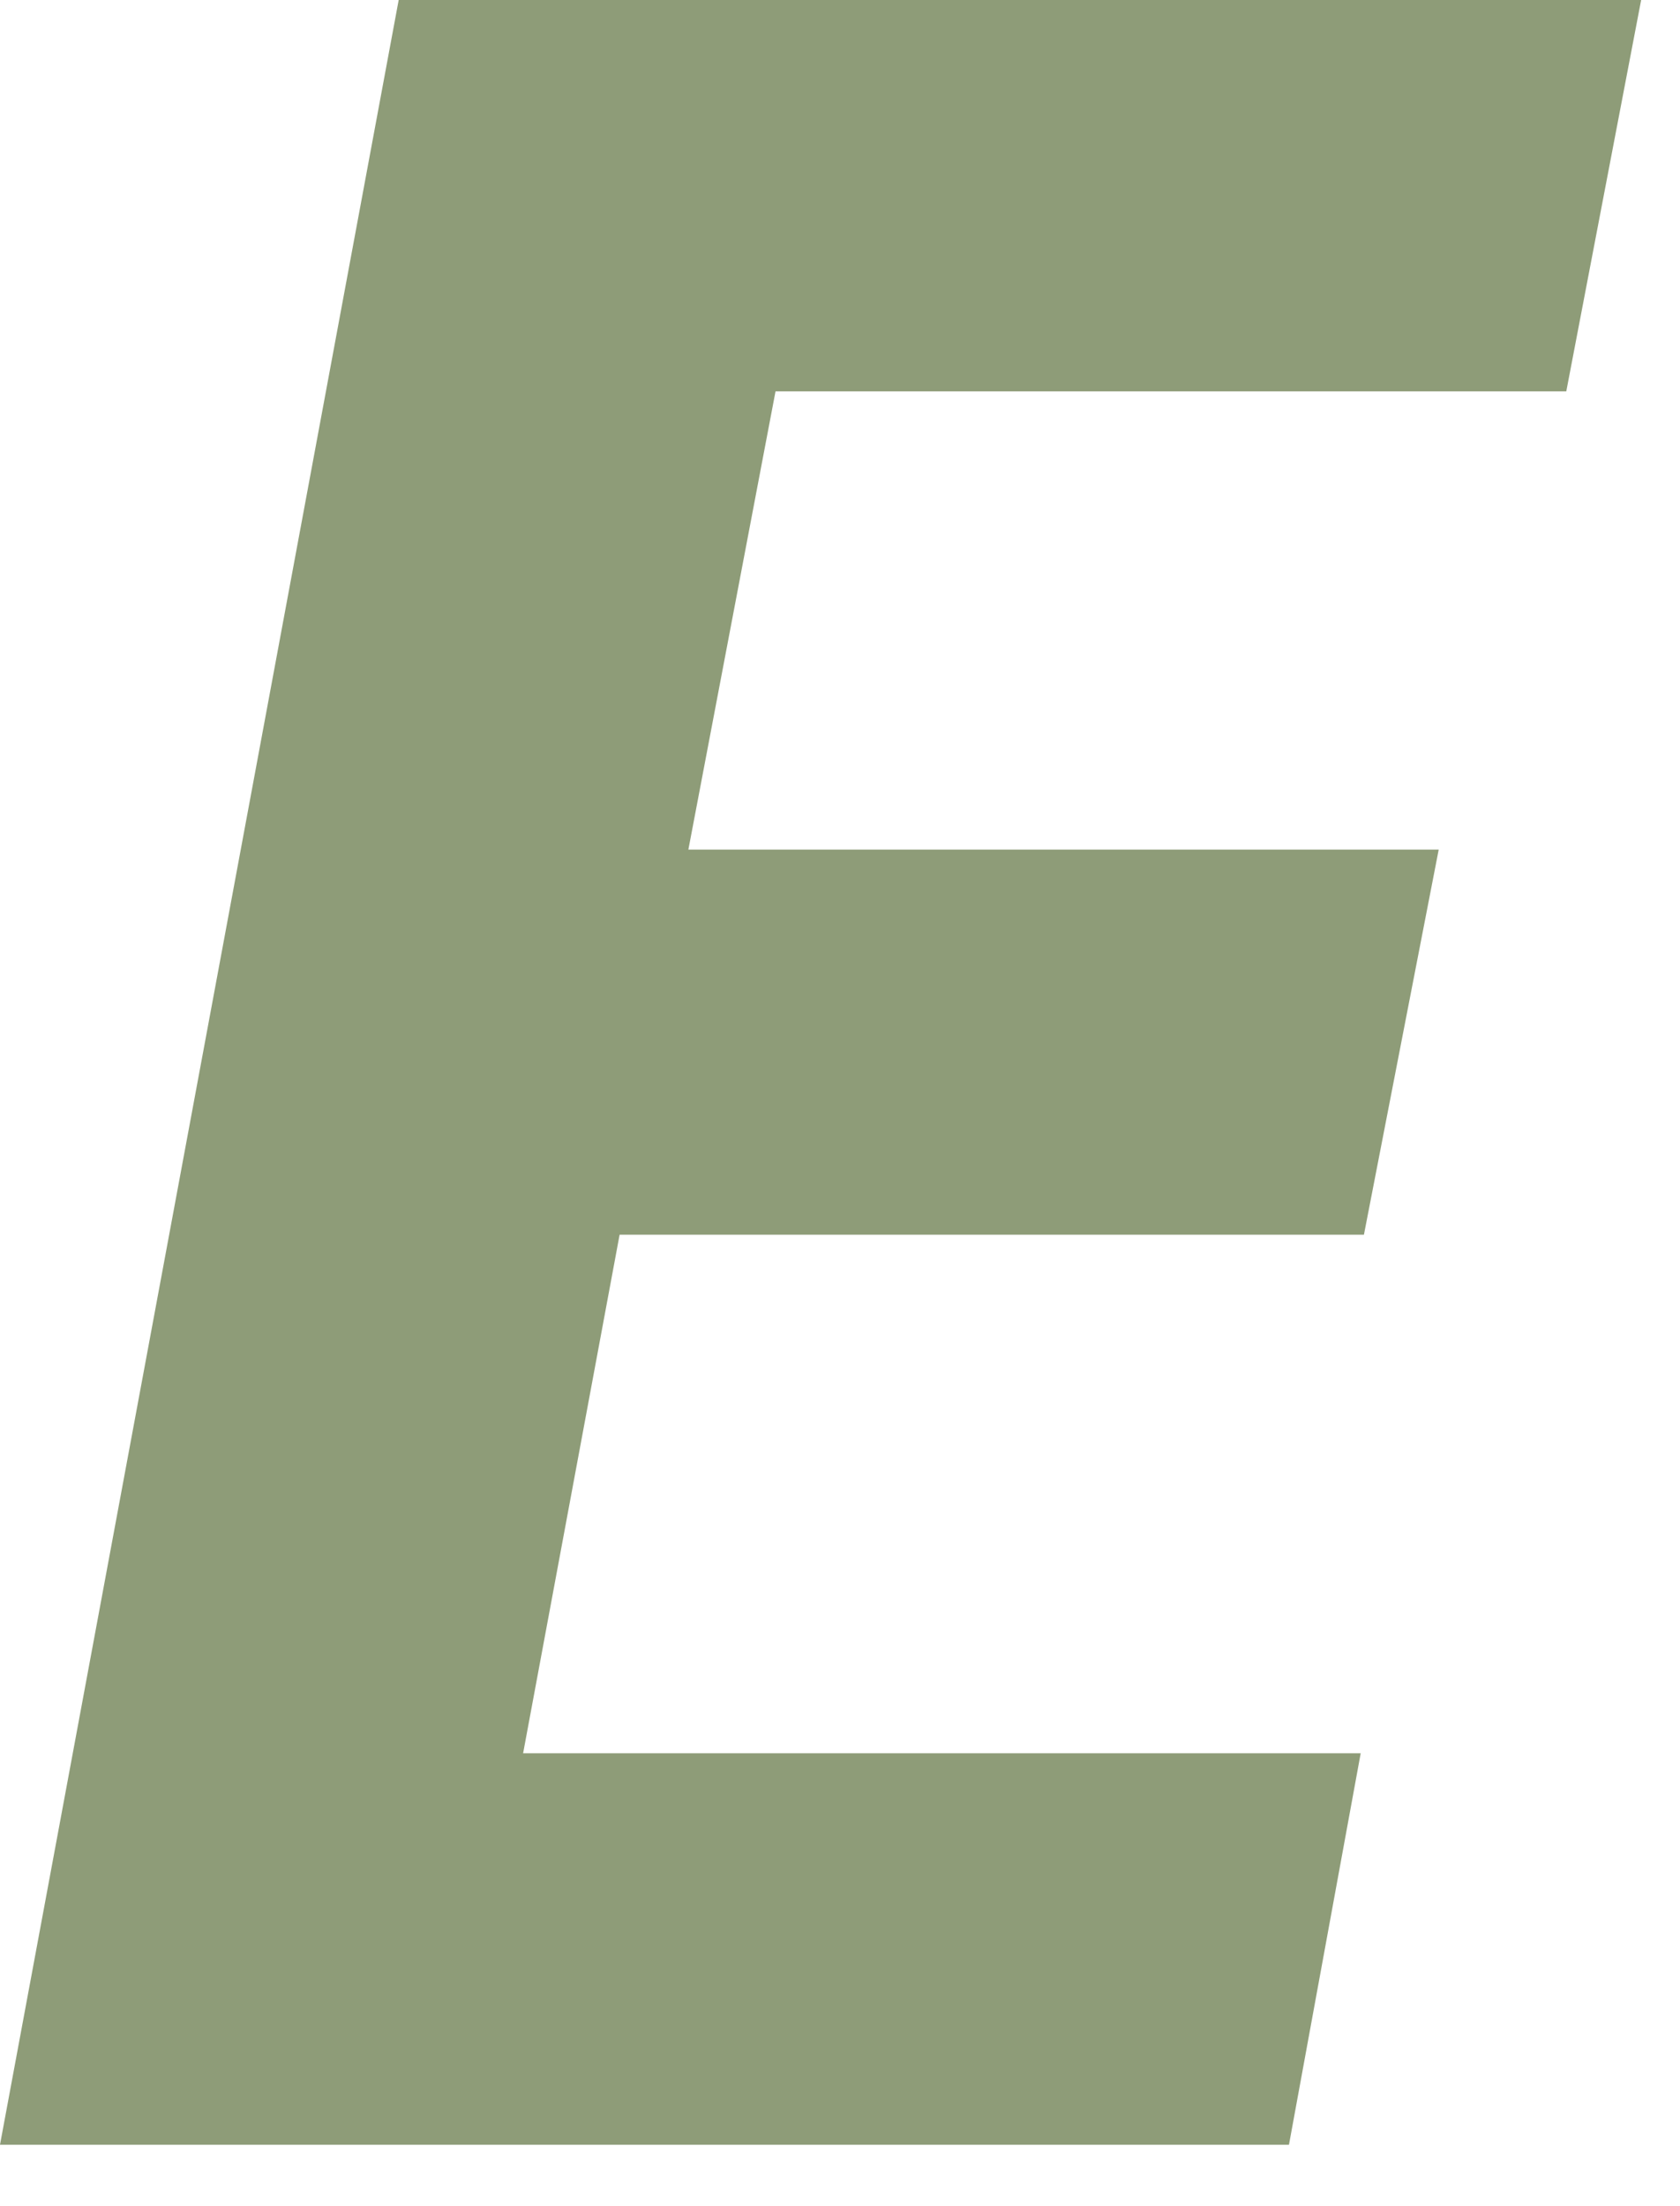 <?xml version="1.0" encoding="utf-8"?>
<svg xmlns="http://www.w3.org/2000/svg" fill="none" height="100%" overflow="visible" preserveAspectRatio="none" style="display: block;" viewBox="0 0 16 21" width="100%">
<path d="M12.99 11.753H5.901L4.982 16.689H12.959L12.276 20.415H0L3.797 0H15.63L14.917 3.725H7.386L6.556 8.087H13.702L12.99 11.752L12.99 11.753Z" fill="#8E9C78" id="Vector"/>
</svg>